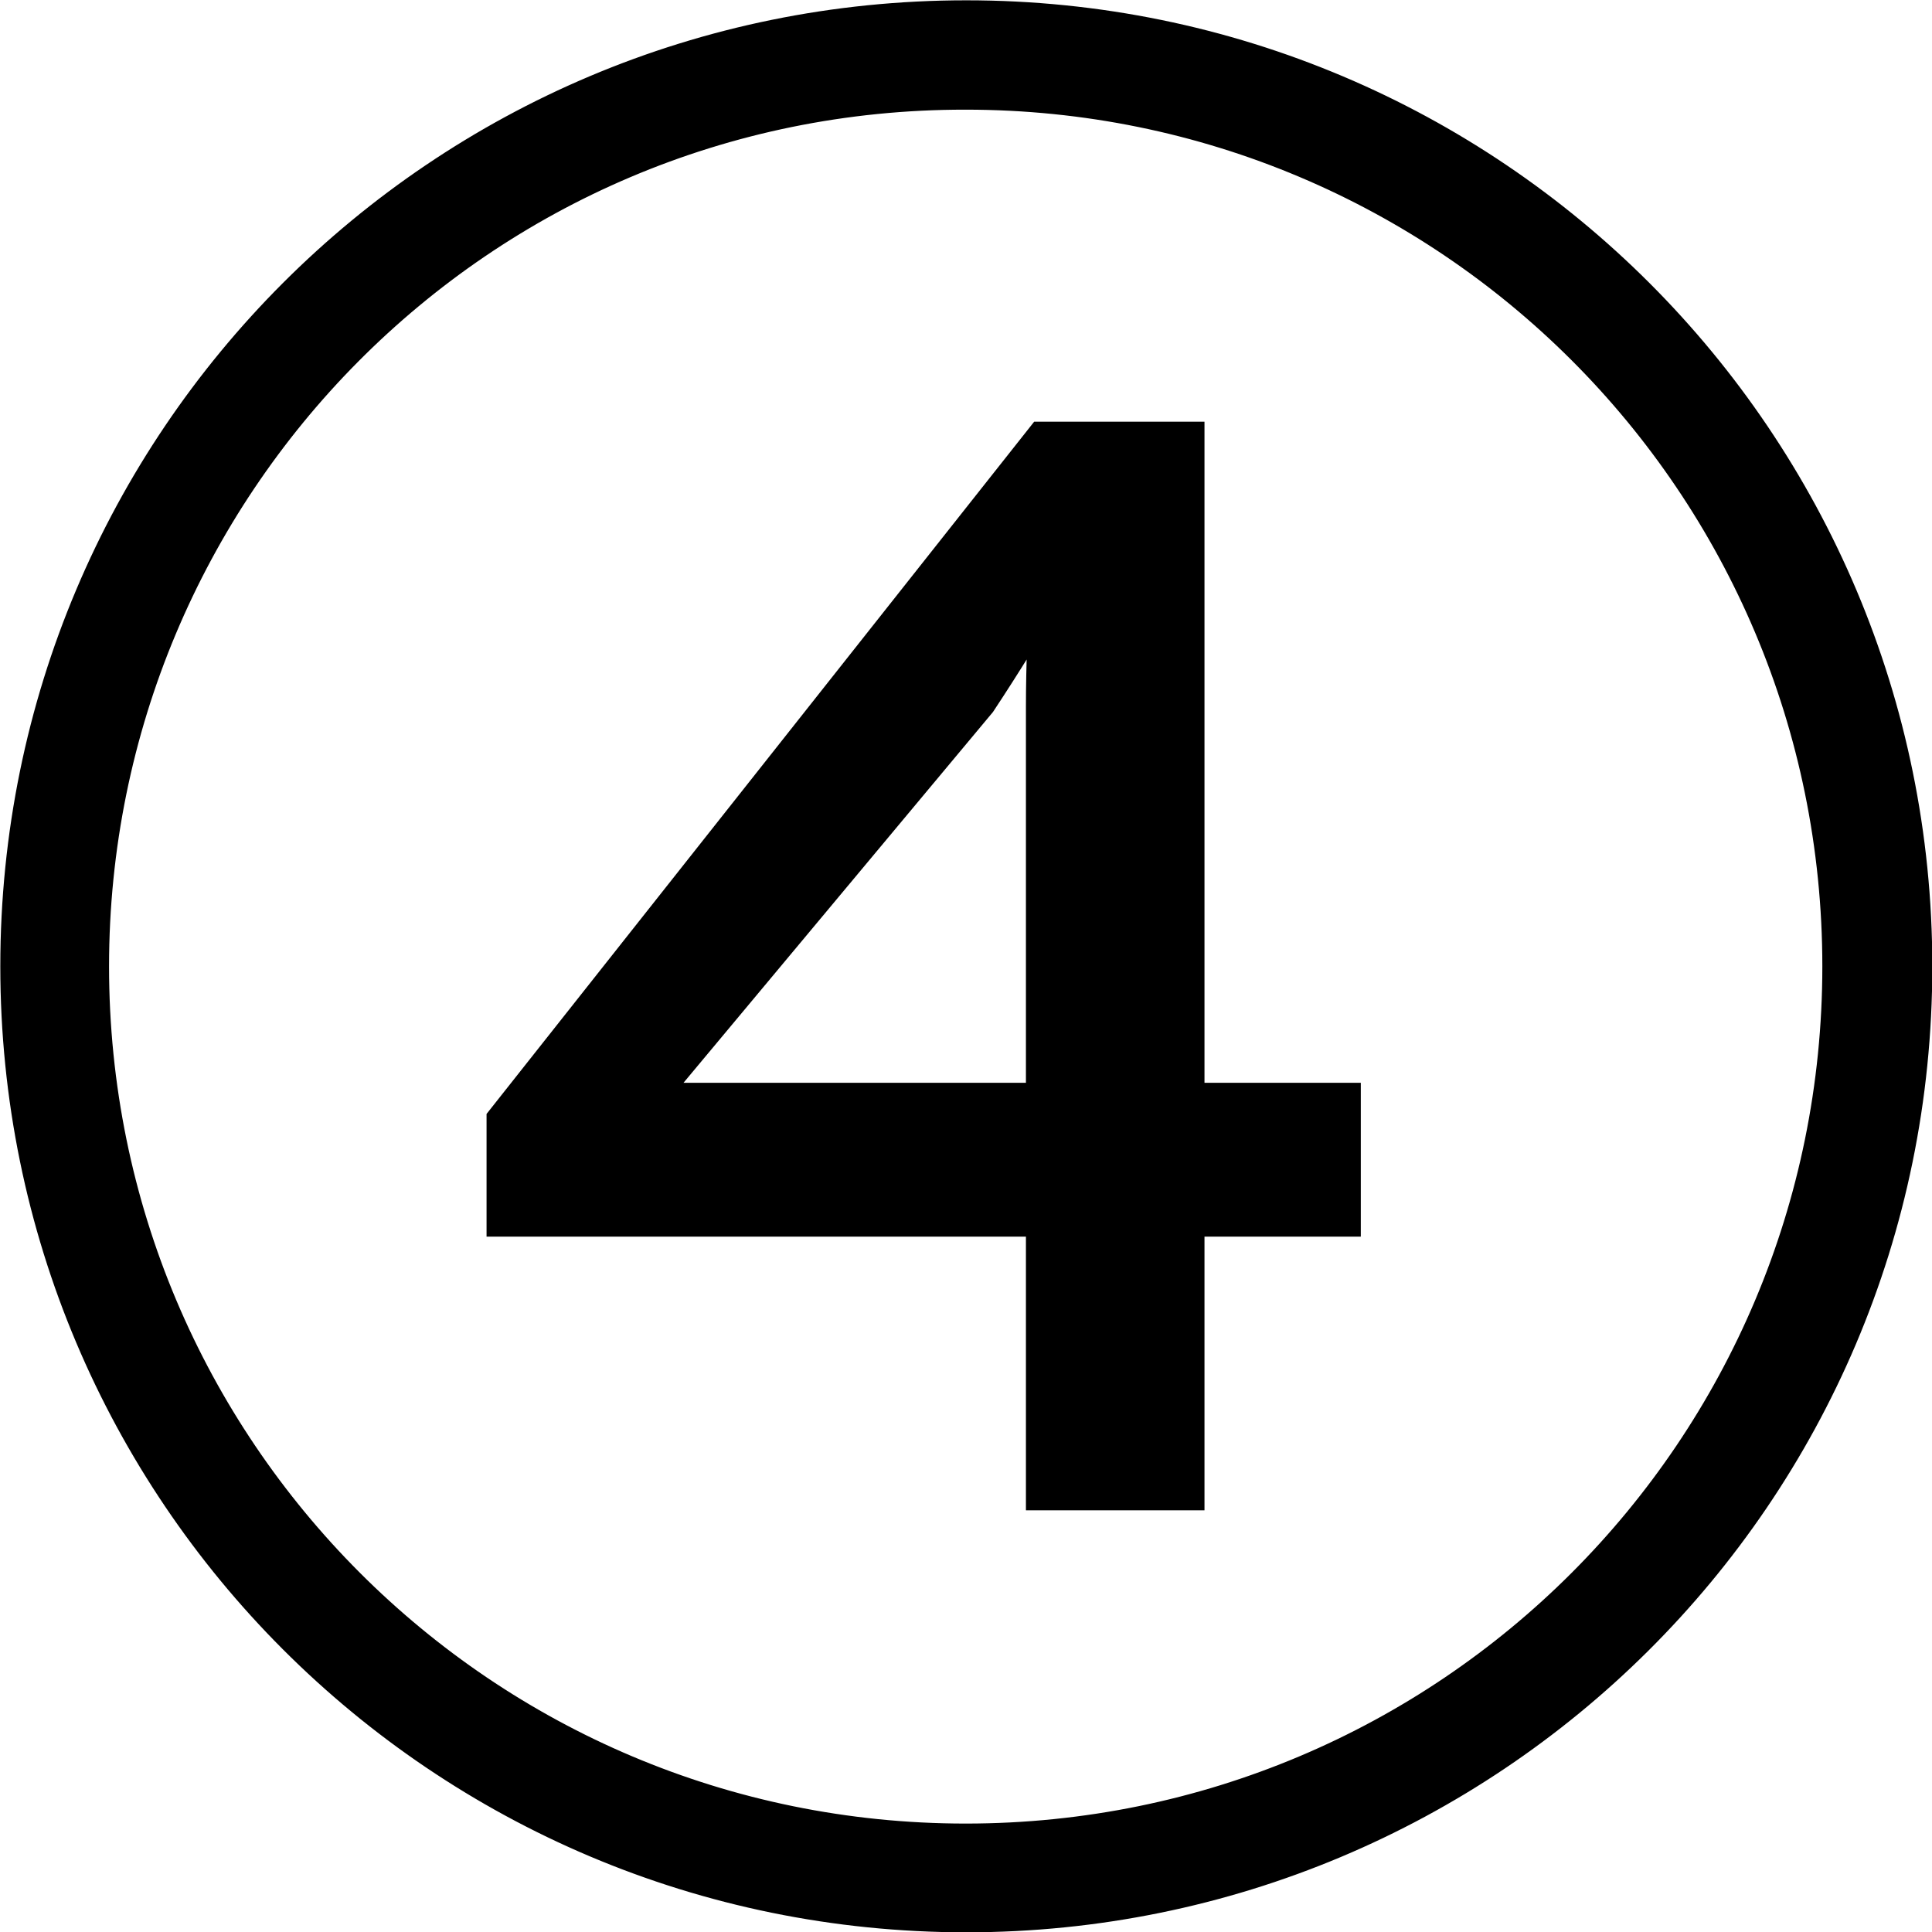<?xml version="1.0" encoding="utf-8"?>
<!-- Generator: Adobe Illustrator 24.0.1, SVG Export Plug-In . SVG Version: 6.00 Build 0)  -->
<svg version="1.1" id="レイヤー_1" xmlns="http://www.w3.org/2000/svg" xmlns:xlink="http://www.w3.org/1999/xlink" x="0px"
	 y="0px" viewBox="0 0 31.27 31.27" style="enable-background:new 0 0 31.27 31.27;" xml:space="preserve">
<style type="text/css">
	.st0{stroke:#000000;stroke-width:0.75;stroke-miterlimit:10;}
</style>
<g>
	<path class="st0" d="M15.64,30.9c-8.44,0-15.26-6.83-15.26-15.26C0.38,7.2,7.2,0.38,15.64,0.38c8.44,0,15.26,6.83,15.26,15.26
		C30.9,24.14,24.01,30.9,15.64,30.9z M1.39,15.64c0,7.88,6.37,14.25,14.24,14.25c7.88,0,14.24-6.37,14.24-14.25
		c0-7.88-6.37-14.24-14.24-14.24C7.69,1.39,1.39,7.83,1.39,15.64z M16.98,24.07v-4.43H8.25v-1.48L16.92,7.2h2.2v10.7h2.53v1.74
		h-2.53v4.43H16.98z M16.98,17.9v-6.47c0-0.59,0.03-1.48,0.07-2.07l-0.07-0.03c-0.39,0.69-0.82,1.38-1.21,1.97l-5.45,6.53v0.07
		H16.98z"/>
</g>
</svg>
